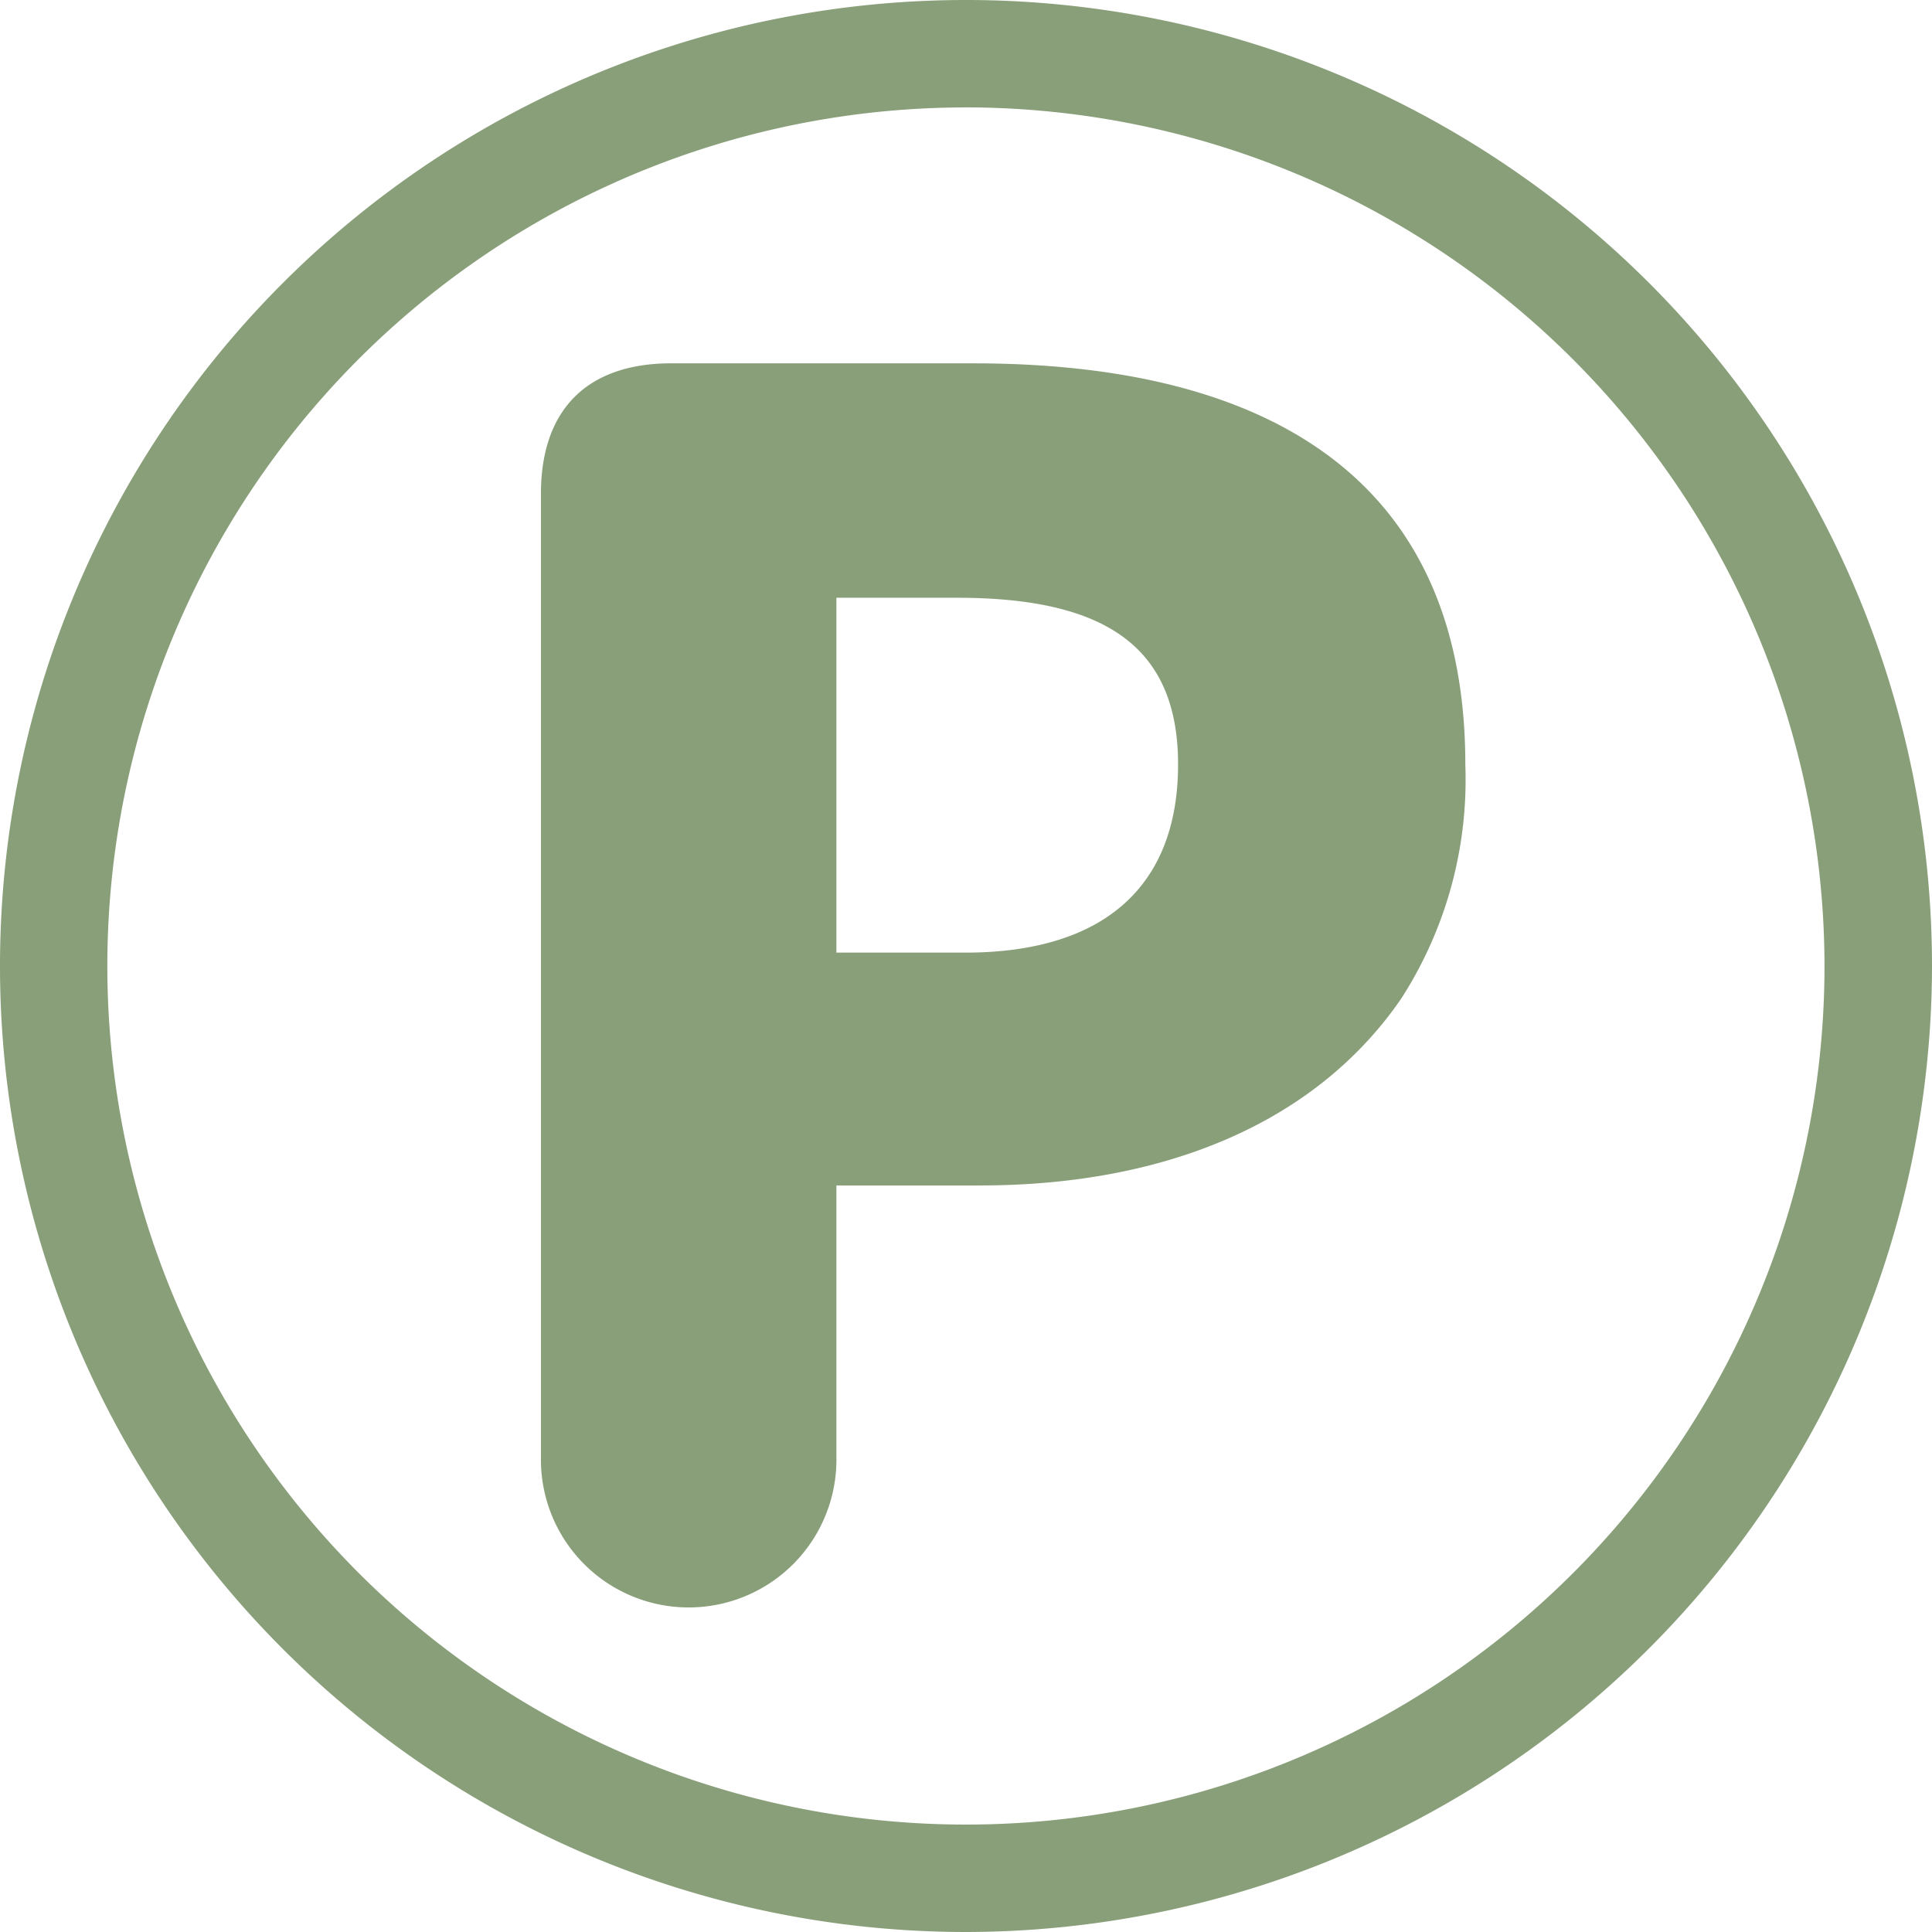 <svg id="グループ_199" data-name="グループ 199" xmlns="http://www.w3.org/2000/svg" width="75.57" height="75.57" viewBox="0 0 75.57 75.57">
  <path id="パス_108" data-name="パス 108" d="M37.786,75.57A37.785,37.785,0,1,1,75.57,37.784,37.829,37.829,0,0,1,37.786,75.57m0-71.368A33.583,33.583,0,1,0,71.365,37.784,33.621,33.621,0,0,0,37.786,4.2" transform="translate(0 0)" fill="#899f79"/>
  <path id="パス_109" data-name="パス 109" d="M19.557,9.71H31.373c11.621,0,19.24,4.584,19.24,15.69A15.815,15.815,0,0,1,48.1,34.567c-3.422,4.972-9.427,7.3-16.465,7.3H26.013V52.518a5.779,5.779,0,1,1-11.557,0V14.809c0-3.292,1.808-5.1,5.1-5.1M31.049,32.76c5.487,0,8.328-2.648,8.328-7.359,0-4.65-2.9-6.522-8.652-6.522H26.013V32.76Z" transform="translate(6.703 4.502)" fill="#899f79"/>
  <rect id="長方形_91" data-name="長方形 91" width="75.57" height="75.57" fill="none"/>
</svg>
